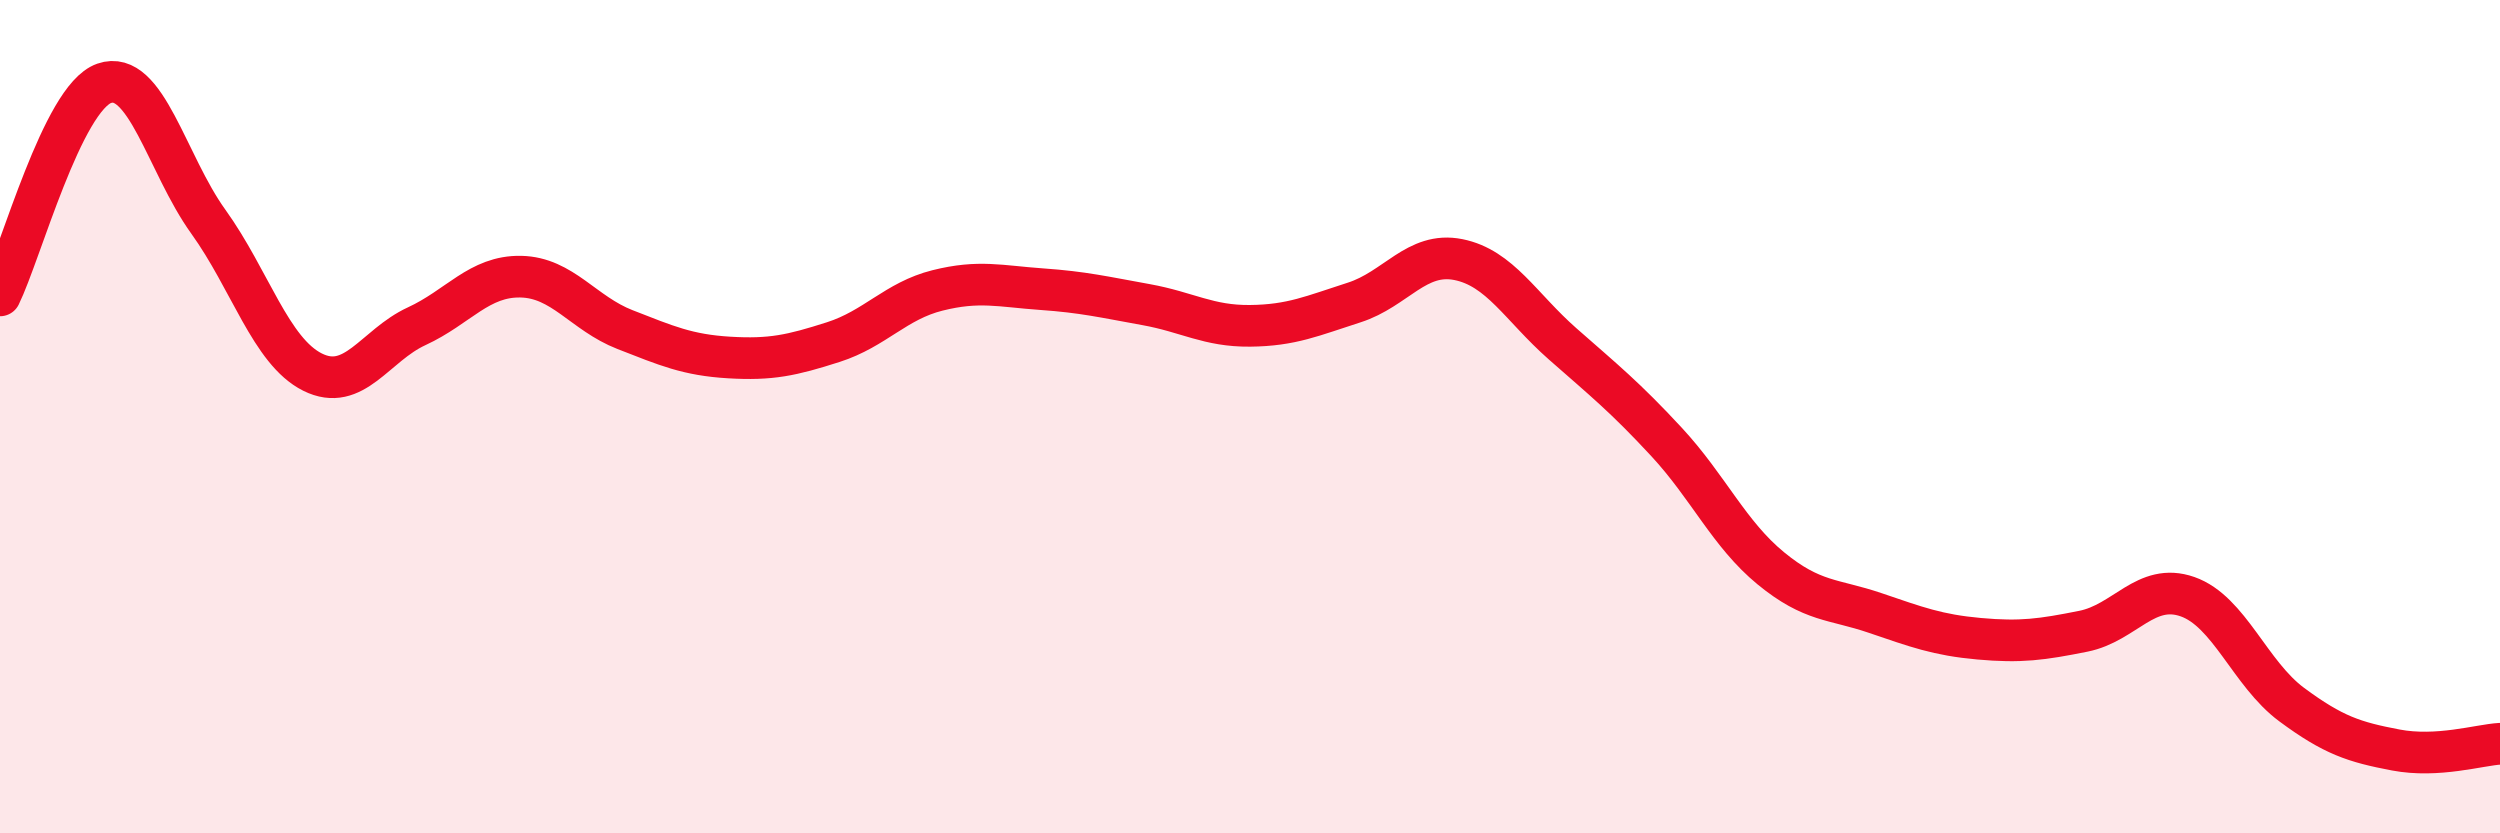 
    <svg width="60" height="20" viewBox="0 0 60 20" xmlns="http://www.w3.org/2000/svg">
      <path
        d="M 0,7.09 C 0.5,6.07 1.5,2.35 2.5,2 C 3.5,1.65 4,3.93 5,5.32 C 6,6.71 6.5,8.43 7.5,8.93 C 8.5,9.43 9,8.29 10,7.83 C 11,7.37 11.5,6.62 12.5,6.64 C 13.5,6.66 14,7.52 15,7.91 C 16,8.3 16.5,8.52 17.5,8.58 C 18.5,8.64 19,8.53 20,8.21 C 21,7.89 21.5,7.22 22.5,6.97 C 23.5,6.72 24,6.87 25,6.94 C 26,7.01 26.5,7.13 27.5,7.31 C 28.5,7.49 29,7.83 30,7.82 C 31,7.81 31.5,7.58 32.5,7.26 C 33.5,6.94 34,6.03 35,6.23 C 36,6.43 36.5,7.37 37.5,8.25 C 38.5,9.13 39,9.53 40,10.61 C 41,11.69 41.5,12.82 42.5,13.64 C 43.5,14.46 44,14.37 45,14.71 C 46,15.05 46.5,15.24 47.5,15.33 C 48.5,15.42 49,15.35 50,15.15 C 51,14.95 51.5,13.97 52.5,14.32 C 53.5,14.67 54,16.17 55,16.91 C 56,17.65 56.5,17.81 57.5,18 C 58.5,18.19 59.5,17.88 60,17.85L60 20L0 20Z"
        fill="#EB0A25"
        opacity="0.1"
        stroke-linecap="round"
        stroke-linejoin="round"
      />
      <path
        d="M 0,7.09 C 0.5,6.07 1.5,2.35 2.5,2 C 3.5,1.65 4,3.93 5,5.32 C 6,6.71 6.5,8.43 7.5,8.93 C 8.5,9.43 9,8.29 10,7.83 C 11,7.37 11.5,6.62 12.5,6.64 C 13.5,6.66 14,7.52 15,7.91 C 16,8.3 16.5,8.52 17.5,8.58 C 18.5,8.64 19,8.53 20,8.21 C 21,7.89 21.5,7.22 22.5,6.97 C 23.5,6.72 24,6.87 25,6.94 C 26,7.01 26.5,7.13 27.5,7.31 C 28.5,7.49 29,7.83 30,7.82 C 31,7.81 31.5,7.58 32.5,7.26 C 33.5,6.94 34,6.03 35,6.23 C 36,6.43 36.5,7.37 37.5,8.25 C 38.5,9.13 39,9.53 40,10.61 C 41,11.69 41.5,12.82 42.5,13.64 C 43.5,14.46 44,14.37 45,14.71 C 46,15.05 46.5,15.24 47.5,15.33 C 48.5,15.42 49,15.35 50,15.15 C 51,14.95 51.5,13.97 52.5,14.32 C 53.5,14.67 54,16.17 55,16.91 C 56,17.65 56.5,17.81 57.5,18 C 58.5,18.19 59.5,17.88 60,17.85"
        stroke="#EB0A25"
        stroke-width="1"
        fill="none"
        stroke-linecap="round"
        stroke-linejoin="round"
      />
    </svg>
  